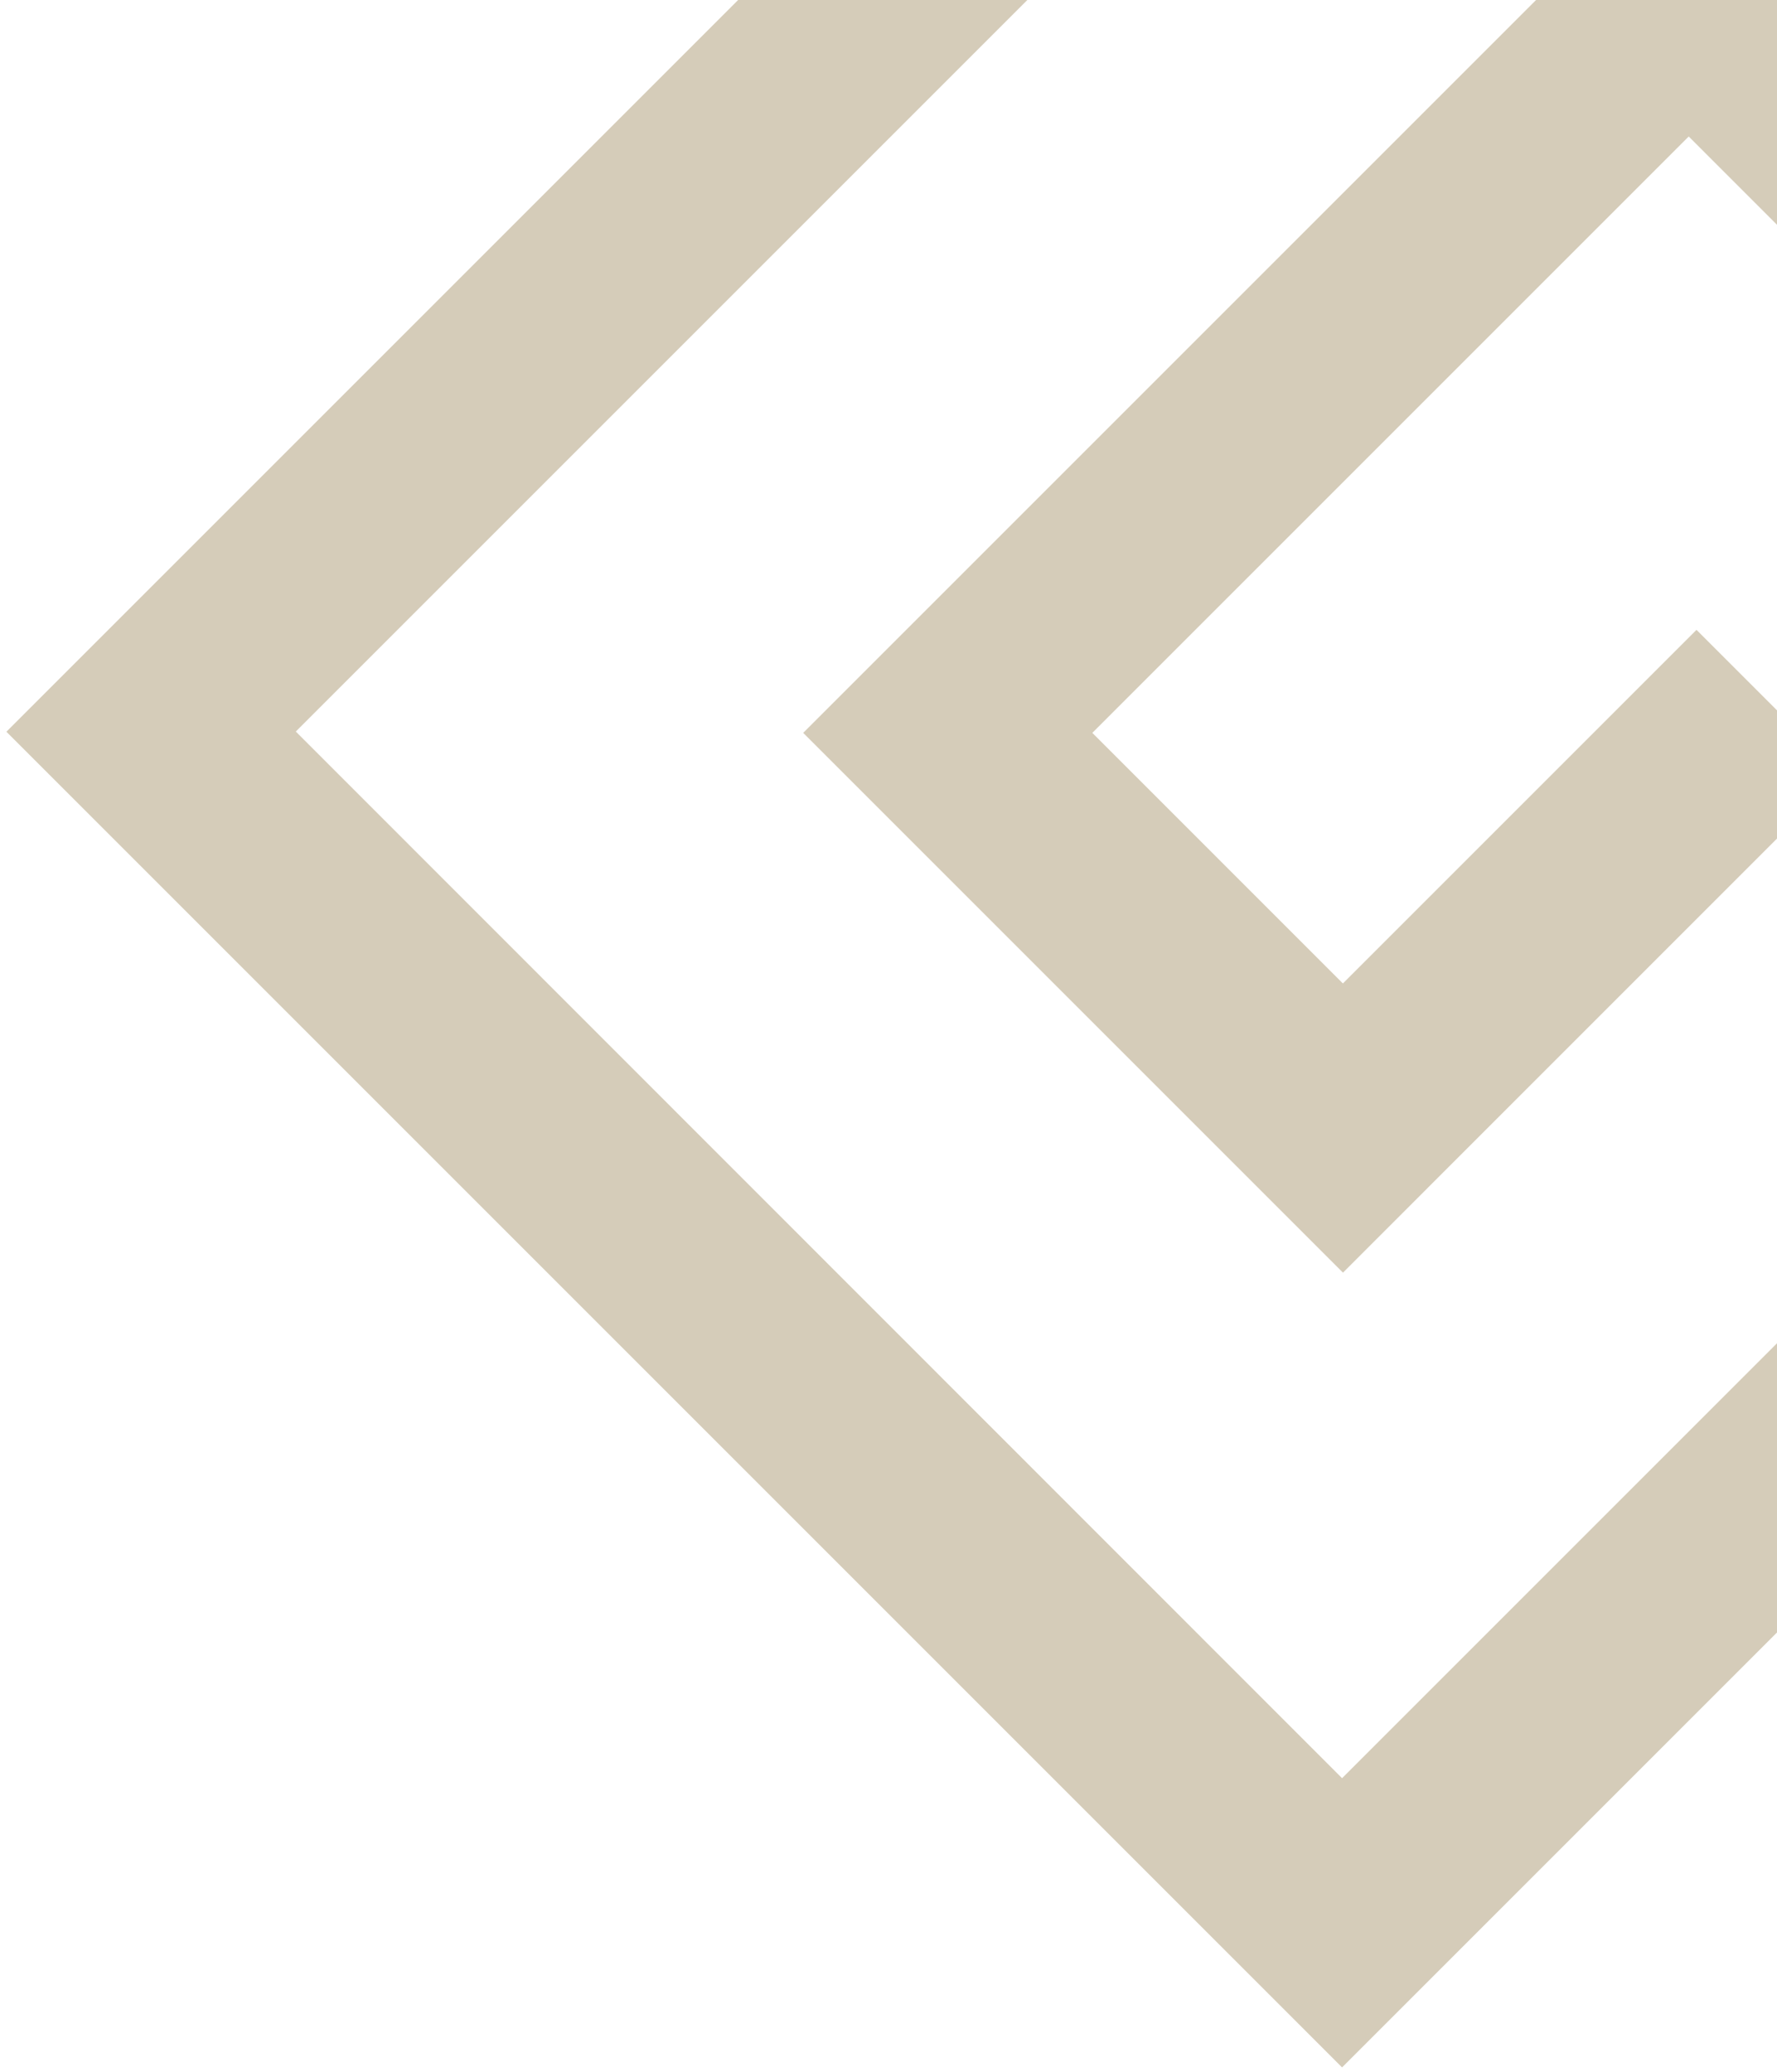 <svg width="205" height="239" viewBox="0 0 205 239" fill="none" xmlns="http://www.w3.org/2000/svg"><path d="M154.826 238.5L0.739 84.414L149.839 -64.686L166.521 -48.004L34.125 84.392L154.826 205.136L269.517 90.445L194.816 15.745L126.015 84.546L154.921 113.452L195.714 72.66L212.396 89.342L154.929 146.816L92.659 84.546L194.816 -17.612L302.881 90.445L154.826 238.5Z" fill="#D5CCB9"/></svg>